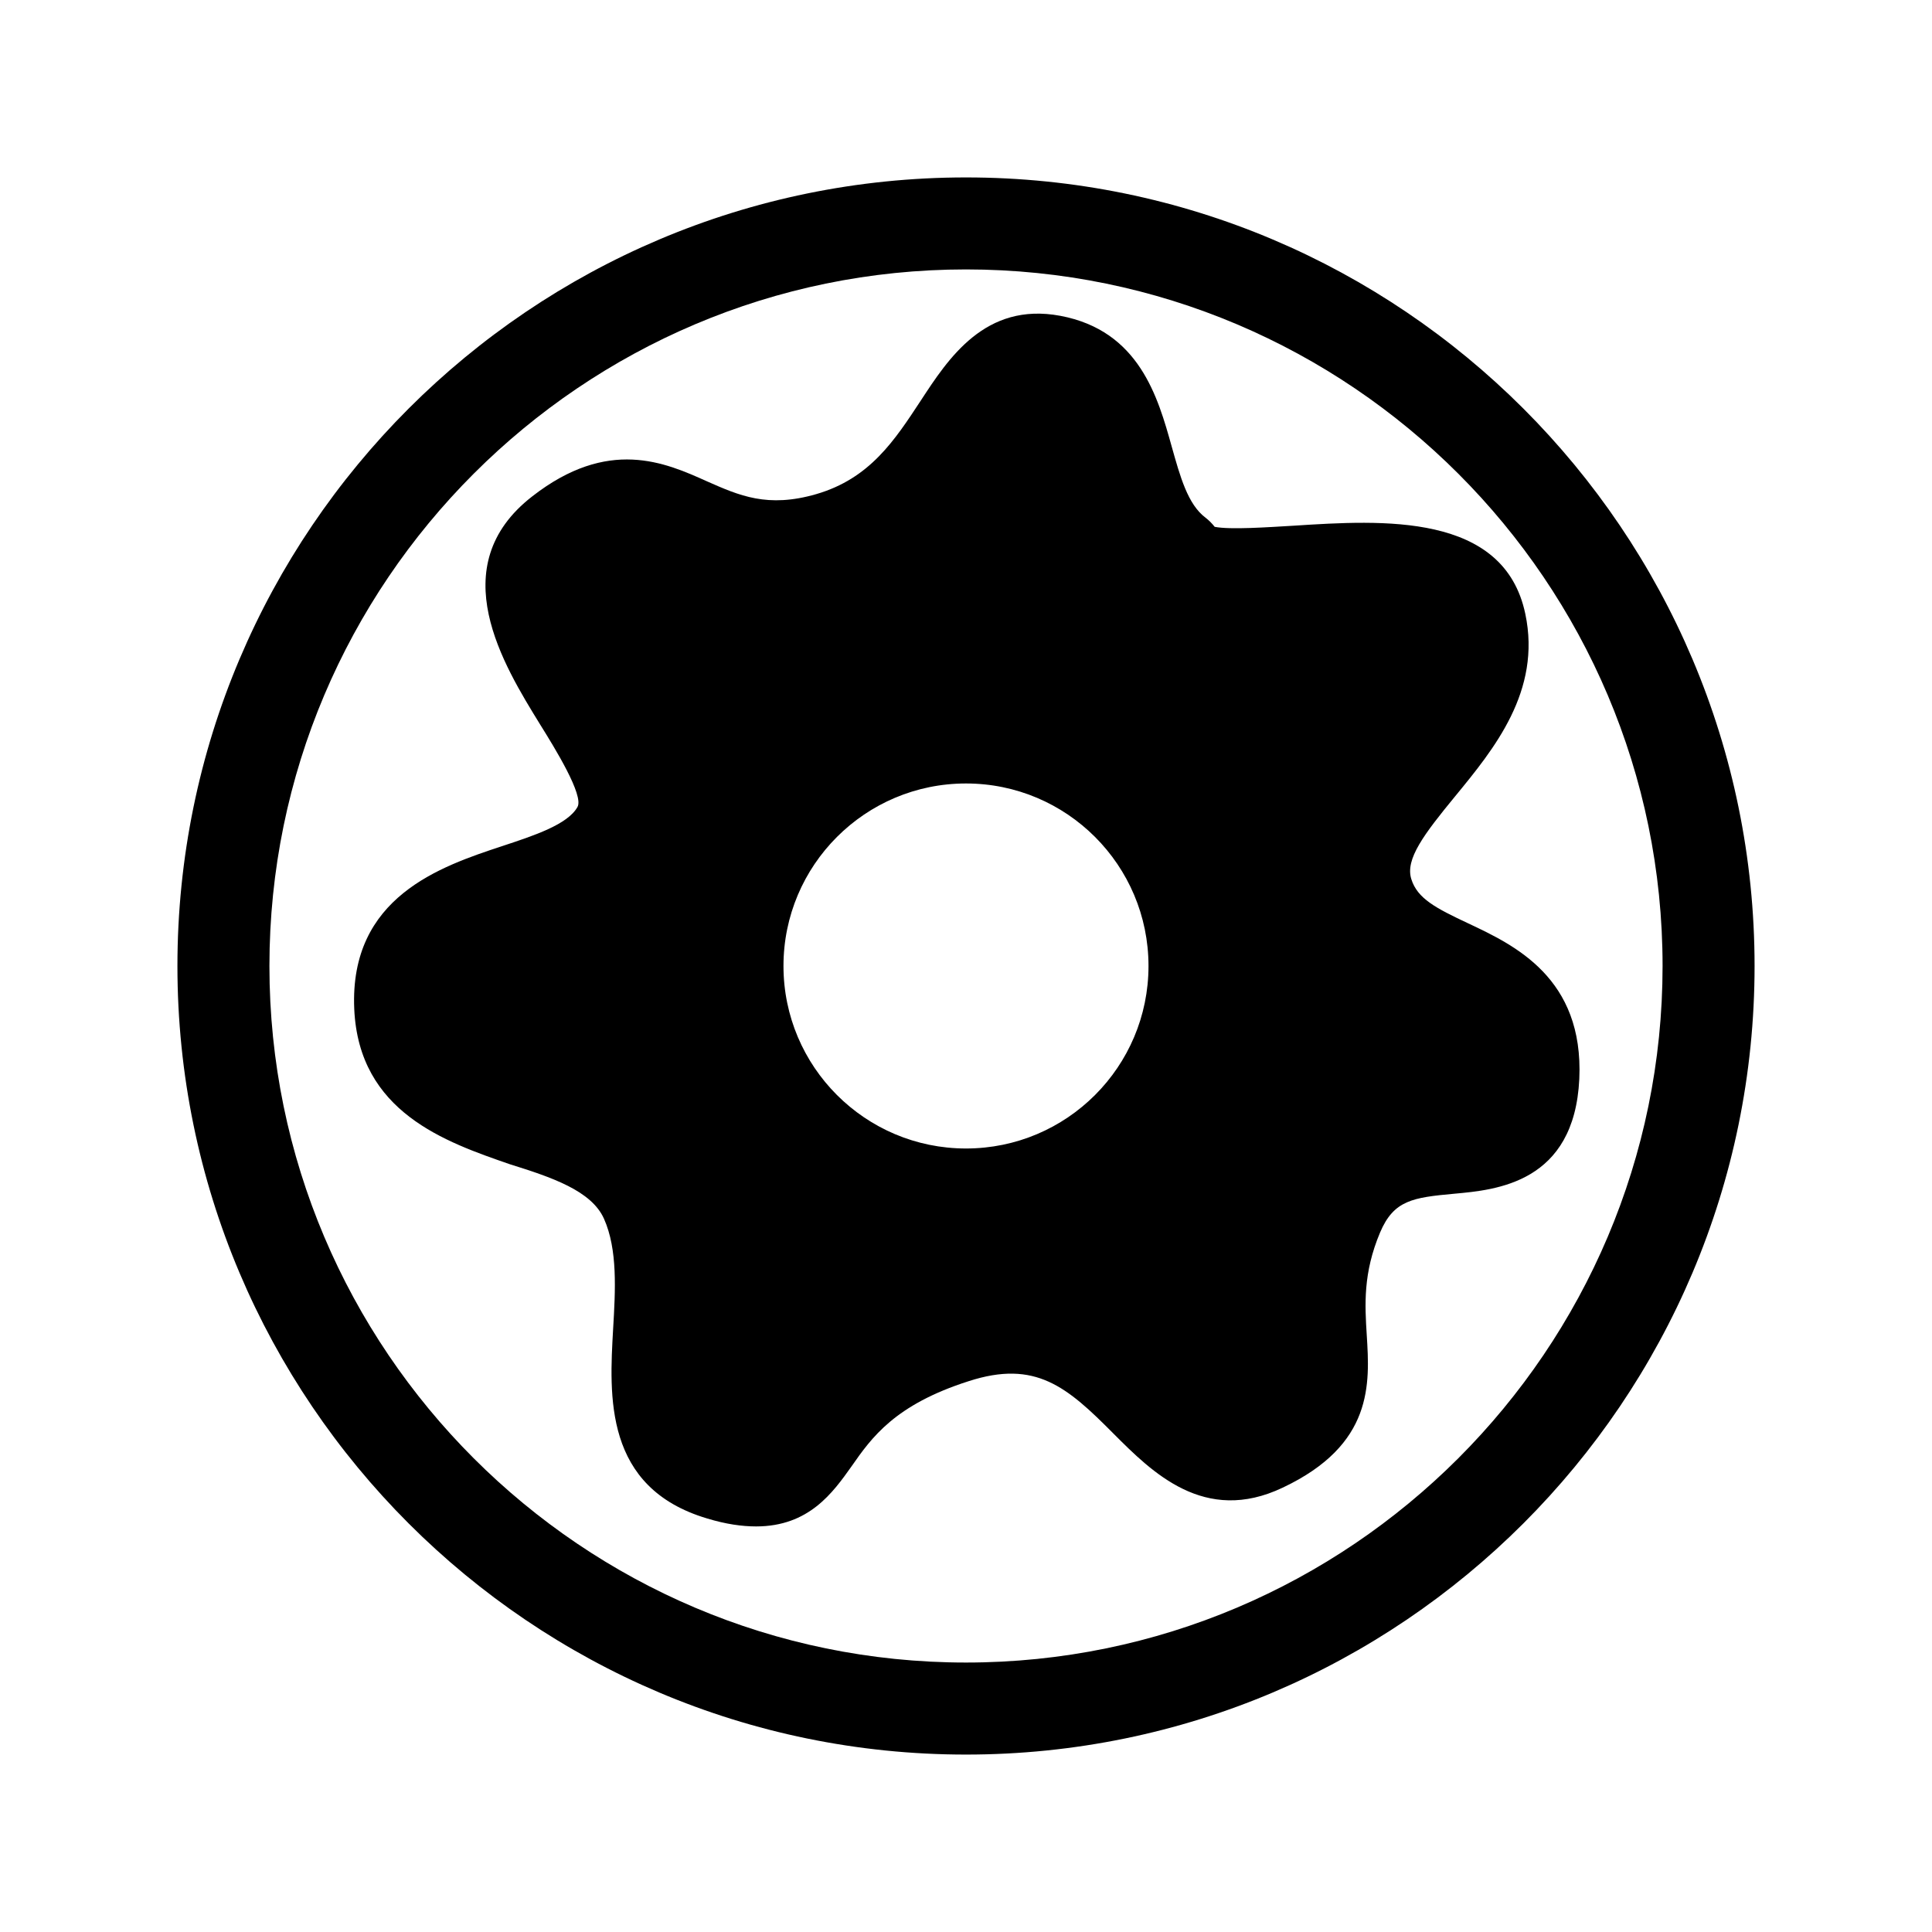 <?xml version="1.0" encoding="UTF-8"?>
<!-- The Best Svg Icon site in the world: iconSvg.co, Visit us! https://iconsvg.co -->
<svg fill="#000000" width="800px" height="800px" version="1.1" viewBox="144 144 512 512" xmlns="http://www.w3.org/2000/svg">
 <g>
  <path d="m400 608.98c115.27 0 208.98-93.707 208.98-208.98s-93.711-208.98-208.98-208.98c-115.27 0-208.98 93.707-208.98 208.98 0 115.27 93.707 208.98 208.98 208.98zm0-393.58c101.77 0 184.6 82.828 184.6 184.6-0.004 101.77-82.828 184.59-184.6 184.59s-184.6-82.824-184.6-184.59 82.828-184.6 184.6-184.6z"/>
  <path d="m304.07 467c3.629 8.16 3.023 18.844 2.418 29.121-1.008 17.734-2.519 42.117 24.887 50.281 4.938 1.512 9.27 2.117 13 2.117 14.008 0 20.355-8.969 25.293-15.922 5.34-7.656 11.488-16.324 31.035-22.57 17.734-5.742 26.098 1.512 38.391 13.906 10.176 10.176 24.082 24.184 44.84 14.309 24.082-11.387 23.074-27.508 22.27-40.406-0.504-8.062-1.008-16.426 3.527-27.207 3.629-8.566 8.664-9.27 19.648-10.277 11.082-1.008 31.84-2.82 33.152-30.43 1.211-26.801-17.23-35.469-29.422-41.211-8.566-4.031-13.504-6.551-15.113-11.789-1.613-5.238 3.324-11.789 11.688-21.965 10.176-12.395 22.871-27.809 18.539-48.266-5.644-26.902-37.887-24.887-61.363-23.375-6.852 0.402-16.828 1.109-20.957 0.301-0.707-0.906-1.512-1.715-2.418-2.418-4.734-3.527-6.75-10.984-8.969-18.844-3.629-13-8.566-30.73-29.523-34.66-19.949-3.727-29.727 11.387-36.98 22.469-6.953 10.578-13.504 20.656-27.711 24.789-12.898 3.727-20.355 0.402-29.02-3.426-10.984-4.938-26.098-11.688-46.25 4.031-23.879 18.539-7.559 44.738 2.117 60.457 3.828 6.144 11.688 18.844 9.875 21.867-2.621 4.637-11.488 7.559-20.051 10.379-16.121 5.34-40.406 13.402-39.094 43.125 1.211 27.406 24.285 35.266 41.109 41.109 11.277 3.523 21.754 7.047 25.082 14.504zm47.559-67.004c0-26.703 21.664-48.367 48.367-48.367s48.367 21.664 48.367 48.367-21.664 48.367-48.367 48.367c-26.703-0.004-48.367-21.668-48.367-48.367z"/>
 </g>
</svg>